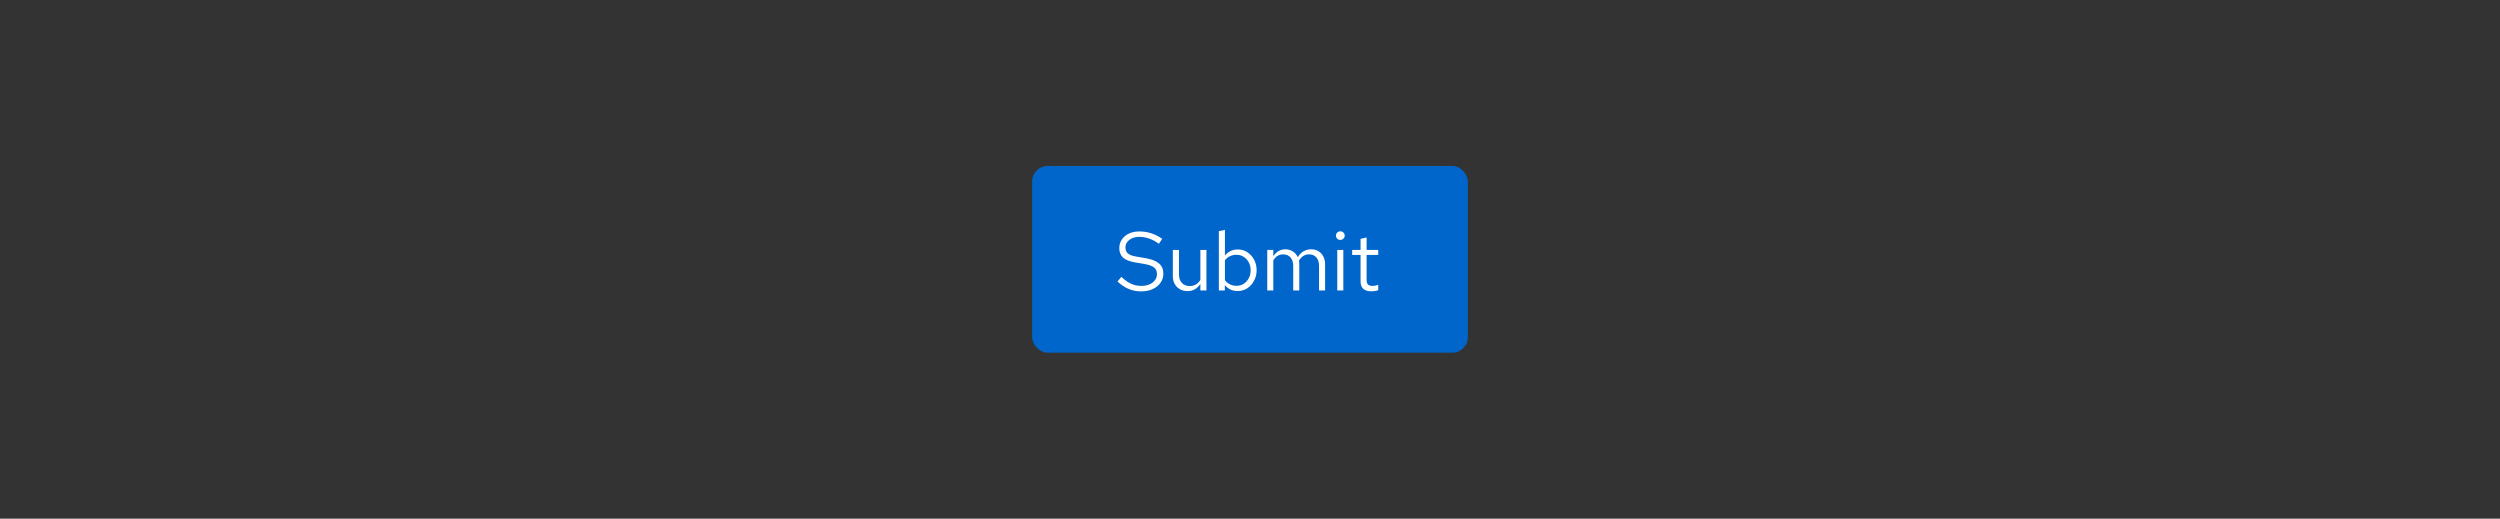 <svg width="482" height="100" viewBox="0 0 482 100" fill="none" xmlns="http://www.w3.org/2000/svg">
<rect x="0" y="0" width="482" height="100" fill="#333333" stroke="none"/>
<rect x="199" y="32" width="84" height="36" rx="3" fill="#0066CC"/>
<path d="M220.04 56.176C219.165 56.176 218.355 56.021 217.608 55.712C216.861 55.392 216.141 54.912 215.448 54.272L216.2 53.376C216.872 54.005 217.501 54.453 218.088 54.72C218.685 54.987 219.347 55.12 220.072 55.12C220.648 55.12 221.16 55.024 221.608 54.832C222.067 54.629 222.424 54.357 222.68 54.016C222.936 53.675 223.064 53.285 223.064 52.848C223.064 52.283 222.877 51.856 222.504 51.568C222.131 51.269 221.485 51.04 220.568 50.88L218.76 50.576C217.736 50.395 216.984 50.085 216.504 49.648C216.035 49.2 215.8 48.603 215.8 47.856C215.8 47.227 215.96 46.672 216.28 46.192C216.611 45.701 217.064 45.317 217.64 45.04C218.216 44.763 218.883 44.624 219.64 44.624C220.472 44.624 221.245 44.741 221.96 44.976C222.675 45.2 223.379 45.557 224.072 46.048L223.432 47.008C222.856 46.571 222.248 46.24 221.608 46.016C220.968 45.781 220.317 45.664 219.656 45.664C219.133 45.664 218.669 45.755 218.264 45.936C217.869 46.117 217.555 46.363 217.32 46.672C217.096 46.981 216.984 47.333 216.984 47.728C216.984 48.219 217.149 48.603 217.48 48.88C217.811 49.157 218.349 49.355 219.096 49.472L220.888 49.776C222.083 49.989 222.947 50.336 223.48 50.816C224.024 51.285 224.296 51.941 224.296 52.784C224.296 53.435 224.109 54.016 223.736 54.528C223.373 55.04 222.872 55.445 222.232 55.744C221.592 56.032 220.861 56.176 220.04 56.176ZM228.953 56.128C228.398 56.128 227.907 56.005 227.481 55.76C227.054 55.515 226.718 55.173 226.473 54.736C226.238 54.299 226.121 53.797 226.121 53.232V48.192H227.305V52.896C227.305 53.589 227.491 54.139 227.865 54.544C228.238 54.949 228.745 55.152 229.385 55.152C229.822 55.152 230.211 55.051 230.553 54.848C230.905 54.645 231.198 54.352 231.433 53.968V48.192H232.601V56H231.433V54.736C231.134 55.195 230.777 55.541 230.361 55.776C229.955 56.011 229.486 56.128 228.953 56.128ZM234.997 56V44.56L236.165 44.32V49.264C236.464 48.891 236.826 48.603 237.253 48.4C237.68 48.197 238.154 48.096 238.677 48.096C239.36 48.096 239.968 48.277 240.501 48.64C241.045 48.992 241.477 49.472 241.797 50.08C242.117 50.677 242.277 51.349 242.277 52.096C242.277 52.843 242.112 53.52 241.781 54.128C241.461 54.736 241.024 55.221 240.469 55.584C239.925 55.936 239.306 56.112 238.613 56.112C238.122 56.112 237.664 56.016 237.237 55.824C236.821 55.621 236.458 55.339 236.149 54.976V56H234.997ZM238.389 55.104C238.912 55.104 239.376 54.976 239.781 54.72C240.197 54.453 240.522 54.096 240.757 53.648C241.002 53.189 241.125 52.677 241.125 52.112C241.125 51.536 241.002 51.024 240.757 50.576C240.522 50.128 240.197 49.776 239.781 49.52C239.376 49.253 238.912 49.12 238.389 49.12C237.93 49.12 237.504 49.216 237.109 49.408C236.725 49.589 236.41 49.851 236.165 50.192V54.016C236.421 54.357 236.741 54.624 237.125 54.816C237.52 55.008 237.941 55.104 238.389 55.104ZM244.325 56V48.192H245.493V49.408C245.792 48.96 246.133 48.624 246.517 48.4C246.901 48.176 247.333 48.064 247.813 48.064C248.368 48.064 248.853 48.203 249.269 48.48C249.685 48.747 250 49.115 250.213 49.584C250.522 49.083 250.89 48.704 251.317 48.448C251.754 48.192 252.256 48.064 252.821 48.064C253.344 48.064 253.802 48.187 254.197 48.432C254.602 48.677 254.917 49.019 255.141 49.456C255.365 49.883 255.477 50.384 255.477 50.96V56H254.309V51.248C254.309 50.565 254.138 50.027 253.797 49.632C253.456 49.237 252.986 49.04 252.389 49.04C251.984 49.04 251.616 49.141 251.285 49.344C250.965 49.547 250.682 49.856 250.437 50.272C250.458 50.379 250.474 50.491 250.485 50.608C250.496 50.725 250.501 50.843 250.501 50.96V56H249.333V51.248C249.333 50.565 249.157 50.027 248.805 49.632C248.464 49.237 247.994 49.04 247.397 49.04C246.597 49.04 245.962 49.424 245.493 50.192V56H244.325ZM257.825 56V48.192H258.993V56H257.825ZM258.417 46.256C258.182 46.256 257.979 46.176 257.809 46.016C257.649 45.845 257.569 45.648 257.569 45.424C257.569 45.2 257.649 45.008 257.809 44.848C257.979 44.677 258.182 44.592 258.417 44.592C258.651 44.592 258.849 44.677 259.009 44.848C259.179 45.008 259.265 45.2 259.265 45.424C259.265 45.648 259.179 45.845 259.009 46.016C258.849 46.176 258.651 46.256 258.417 46.256ZM264.364 56.16C263.692 56.16 263.18 56 262.828 55.68C262.486 55.349 262.316 54.875 262.316 54.256V49.152H260.7V48.192H262.316V46.048L263.484 45.776V48.192H265.724V49.152H263.484V53.952C263.484 54.368 263.569 54.667 263.74 54.848C263.921 55.029 264.214 55.12 264.62 55.12C264.822 55.12 265.004 55.104 265.164 55.072C265.324 55.04 265.51 54.987 265.724 54.912V55.952C265.51 56.027 265.286 56.08 265.052 56.112C264.817 56.144 264.588 56.16 264.364 56.16Z" fill="white"/>
</svg>
